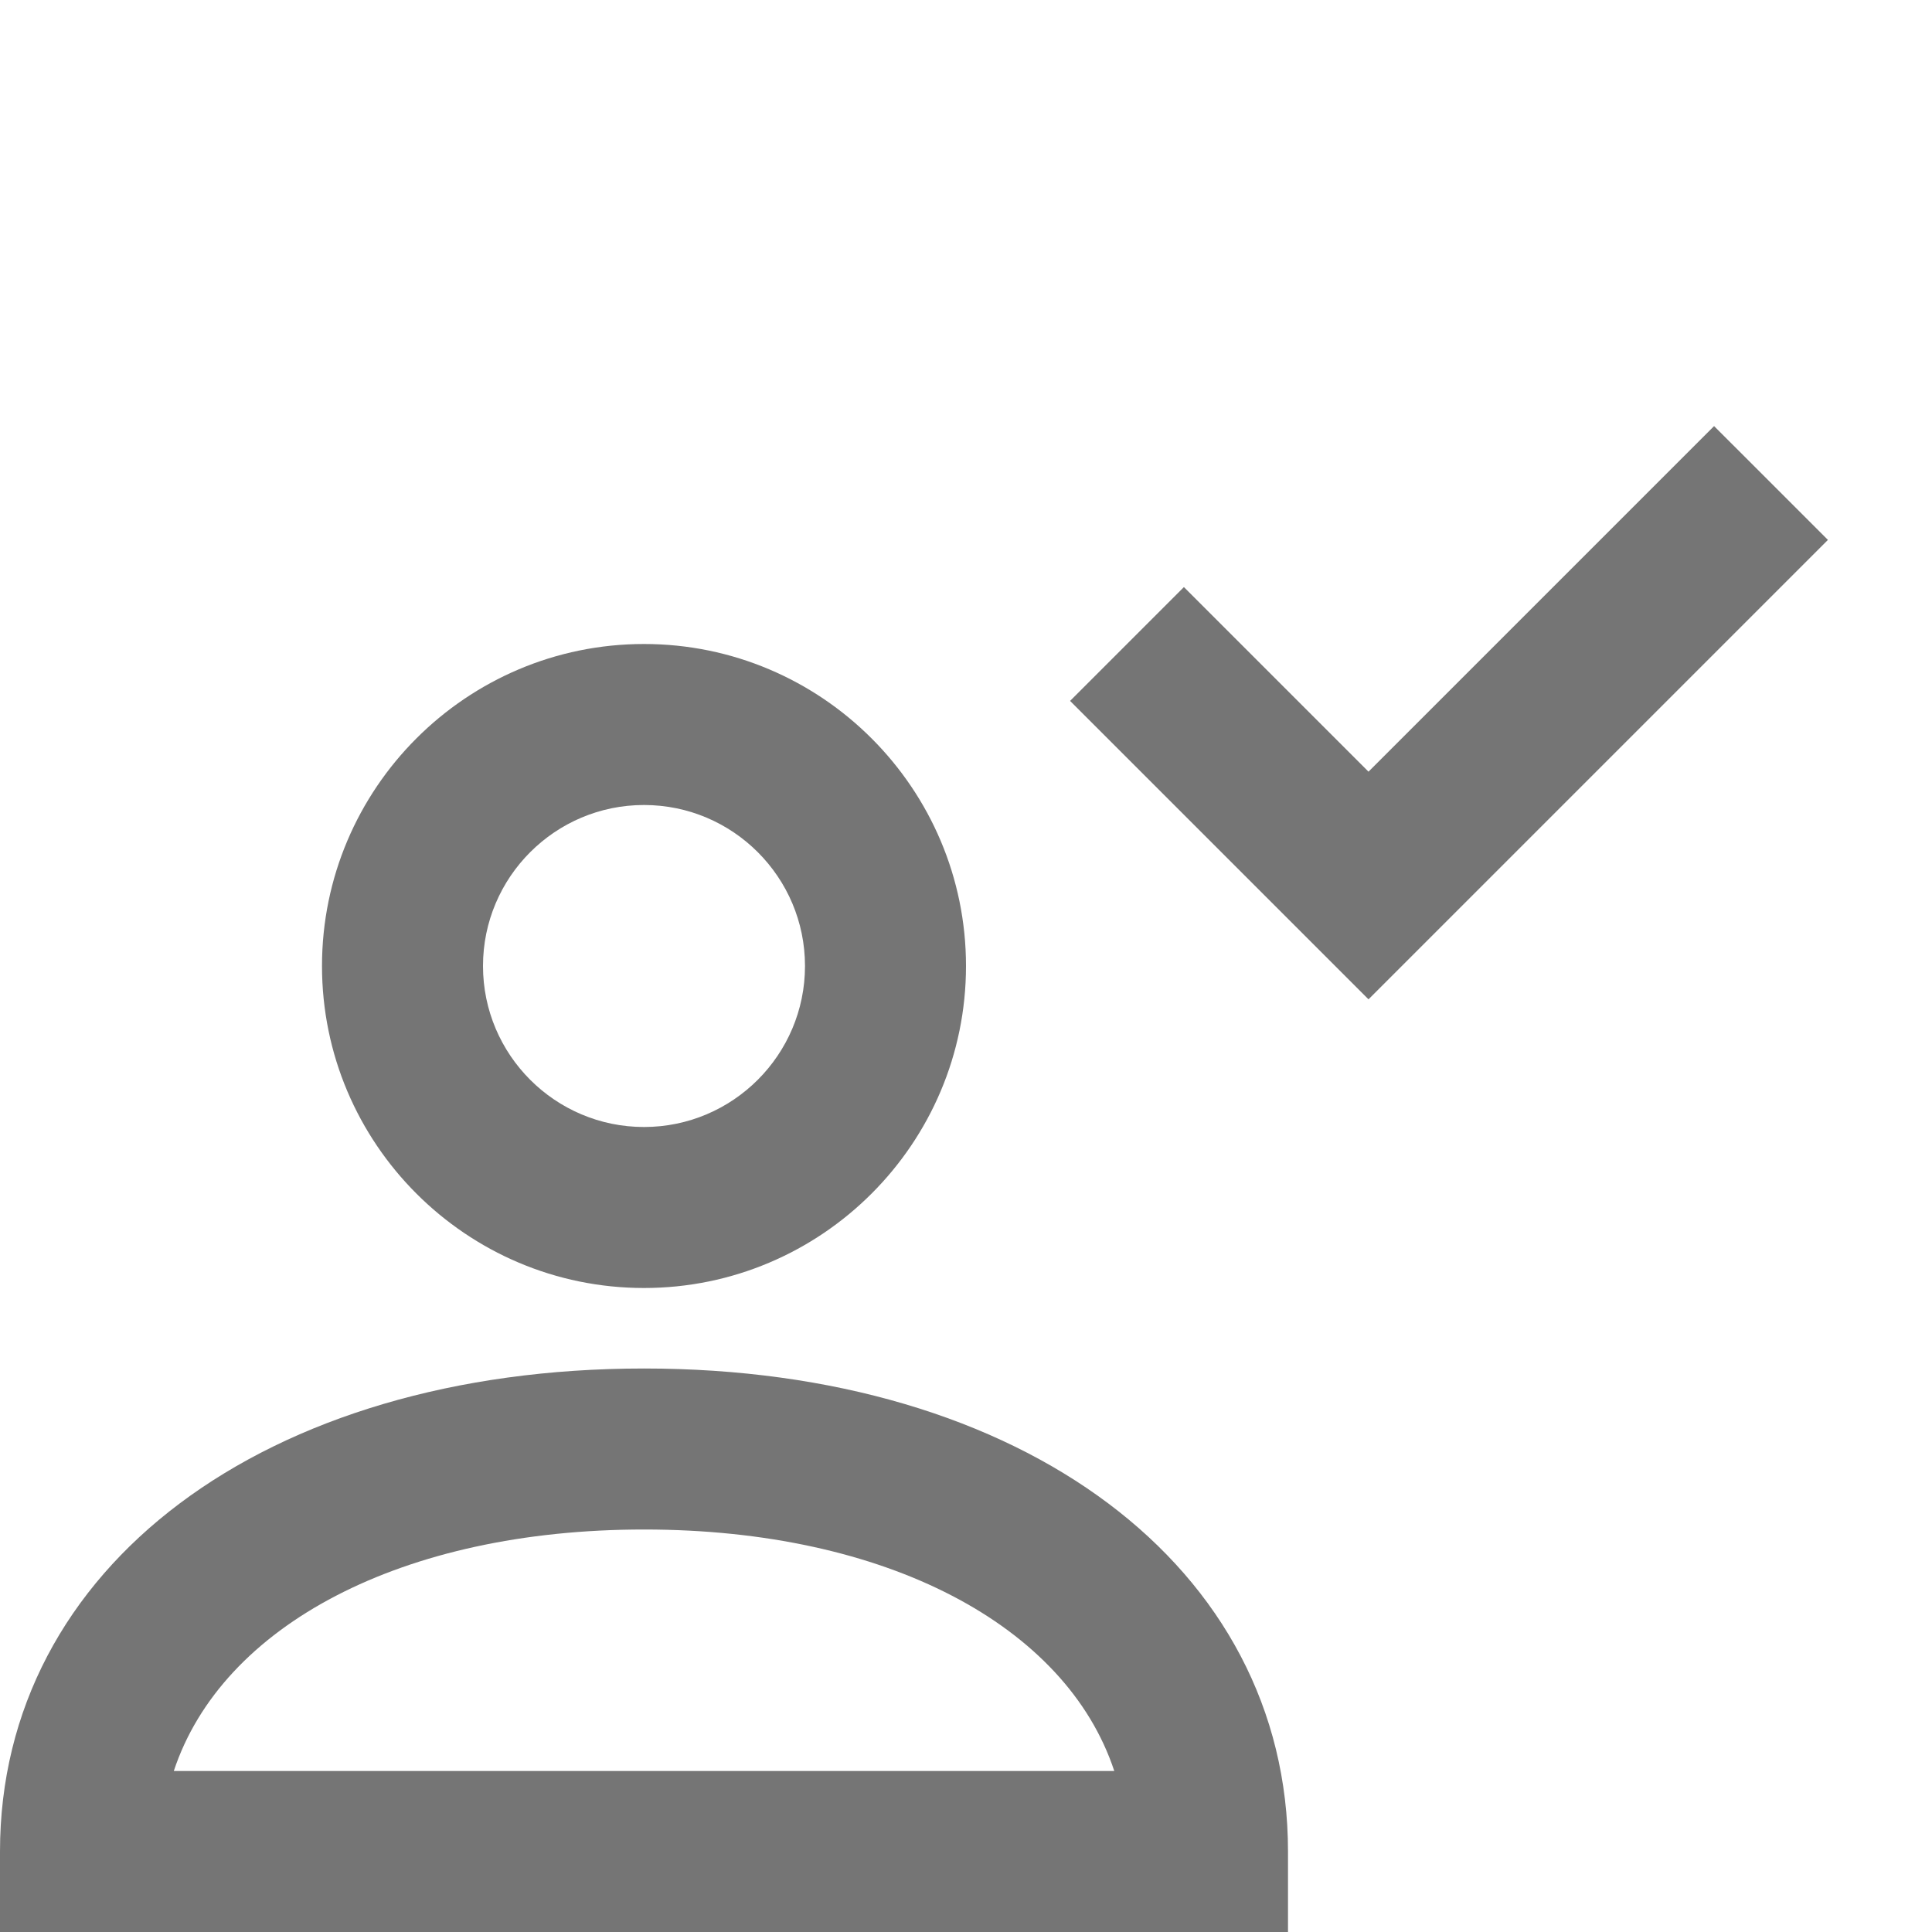 <?xml version="1.0" encoding="utf-8"?>
<!-- Generator: Adobe Illustrator 16.0.0, SVG Export Plug-In . SVG Version: 6.00 Build 0)  -->
<!DOCTYPE svg PUBLIC "-//W3C//DTD SVG 1.1//EN" "http://www.w3.org/Graphics/SVG/1.1/DTD/svg11.dtd">
<svg version="1.1" xmlns="http://www.w3.org/2000/svg" xmlns:xlink="http://www.w3.org/1999/xlink" x="0px" y="0px" width="24px"
	 height="24px" viewBox="0 0 24 24" enable-background="new 0 0 24 24" xml:space="preserve">
<g id="Frames-24px">
	<rect fill="none" width="24" height="24"/>
</g>
<g id="Outline">
	<g>
		<g>
			<g>
				<path fill="#757575" d="M8,16c-2.206,0-4-1.794-4-4s1.794-4,4-4s4,1.794,4,4S10.206,16,8,16z M8,10c-1.103,0-2,0.896-2,2
					c0,1.103,0.897,2,2,2s2-0.897,2-2C10,10.896,9.103,10,8,10z"/>
			</g>
			<g>
				<path fill="#757575" d="M16,24H0v-1c0-3.533,3.29-6,8-6s8,2.467,8,6V24z M2.159,22h11.683c-0.598-1.808-2.833-3-5.841-3
					S2.757,20.192,2.159,22z"/>
			</g>
		</g>
		<g>
			<polygon fill="#757575" points="17,12.414 13.293,8.707 14.707,7.293 17,9.586 21.293,5.293 22.707,6.707 			"/>
		</g>
	</g>
</g>
</svg>
